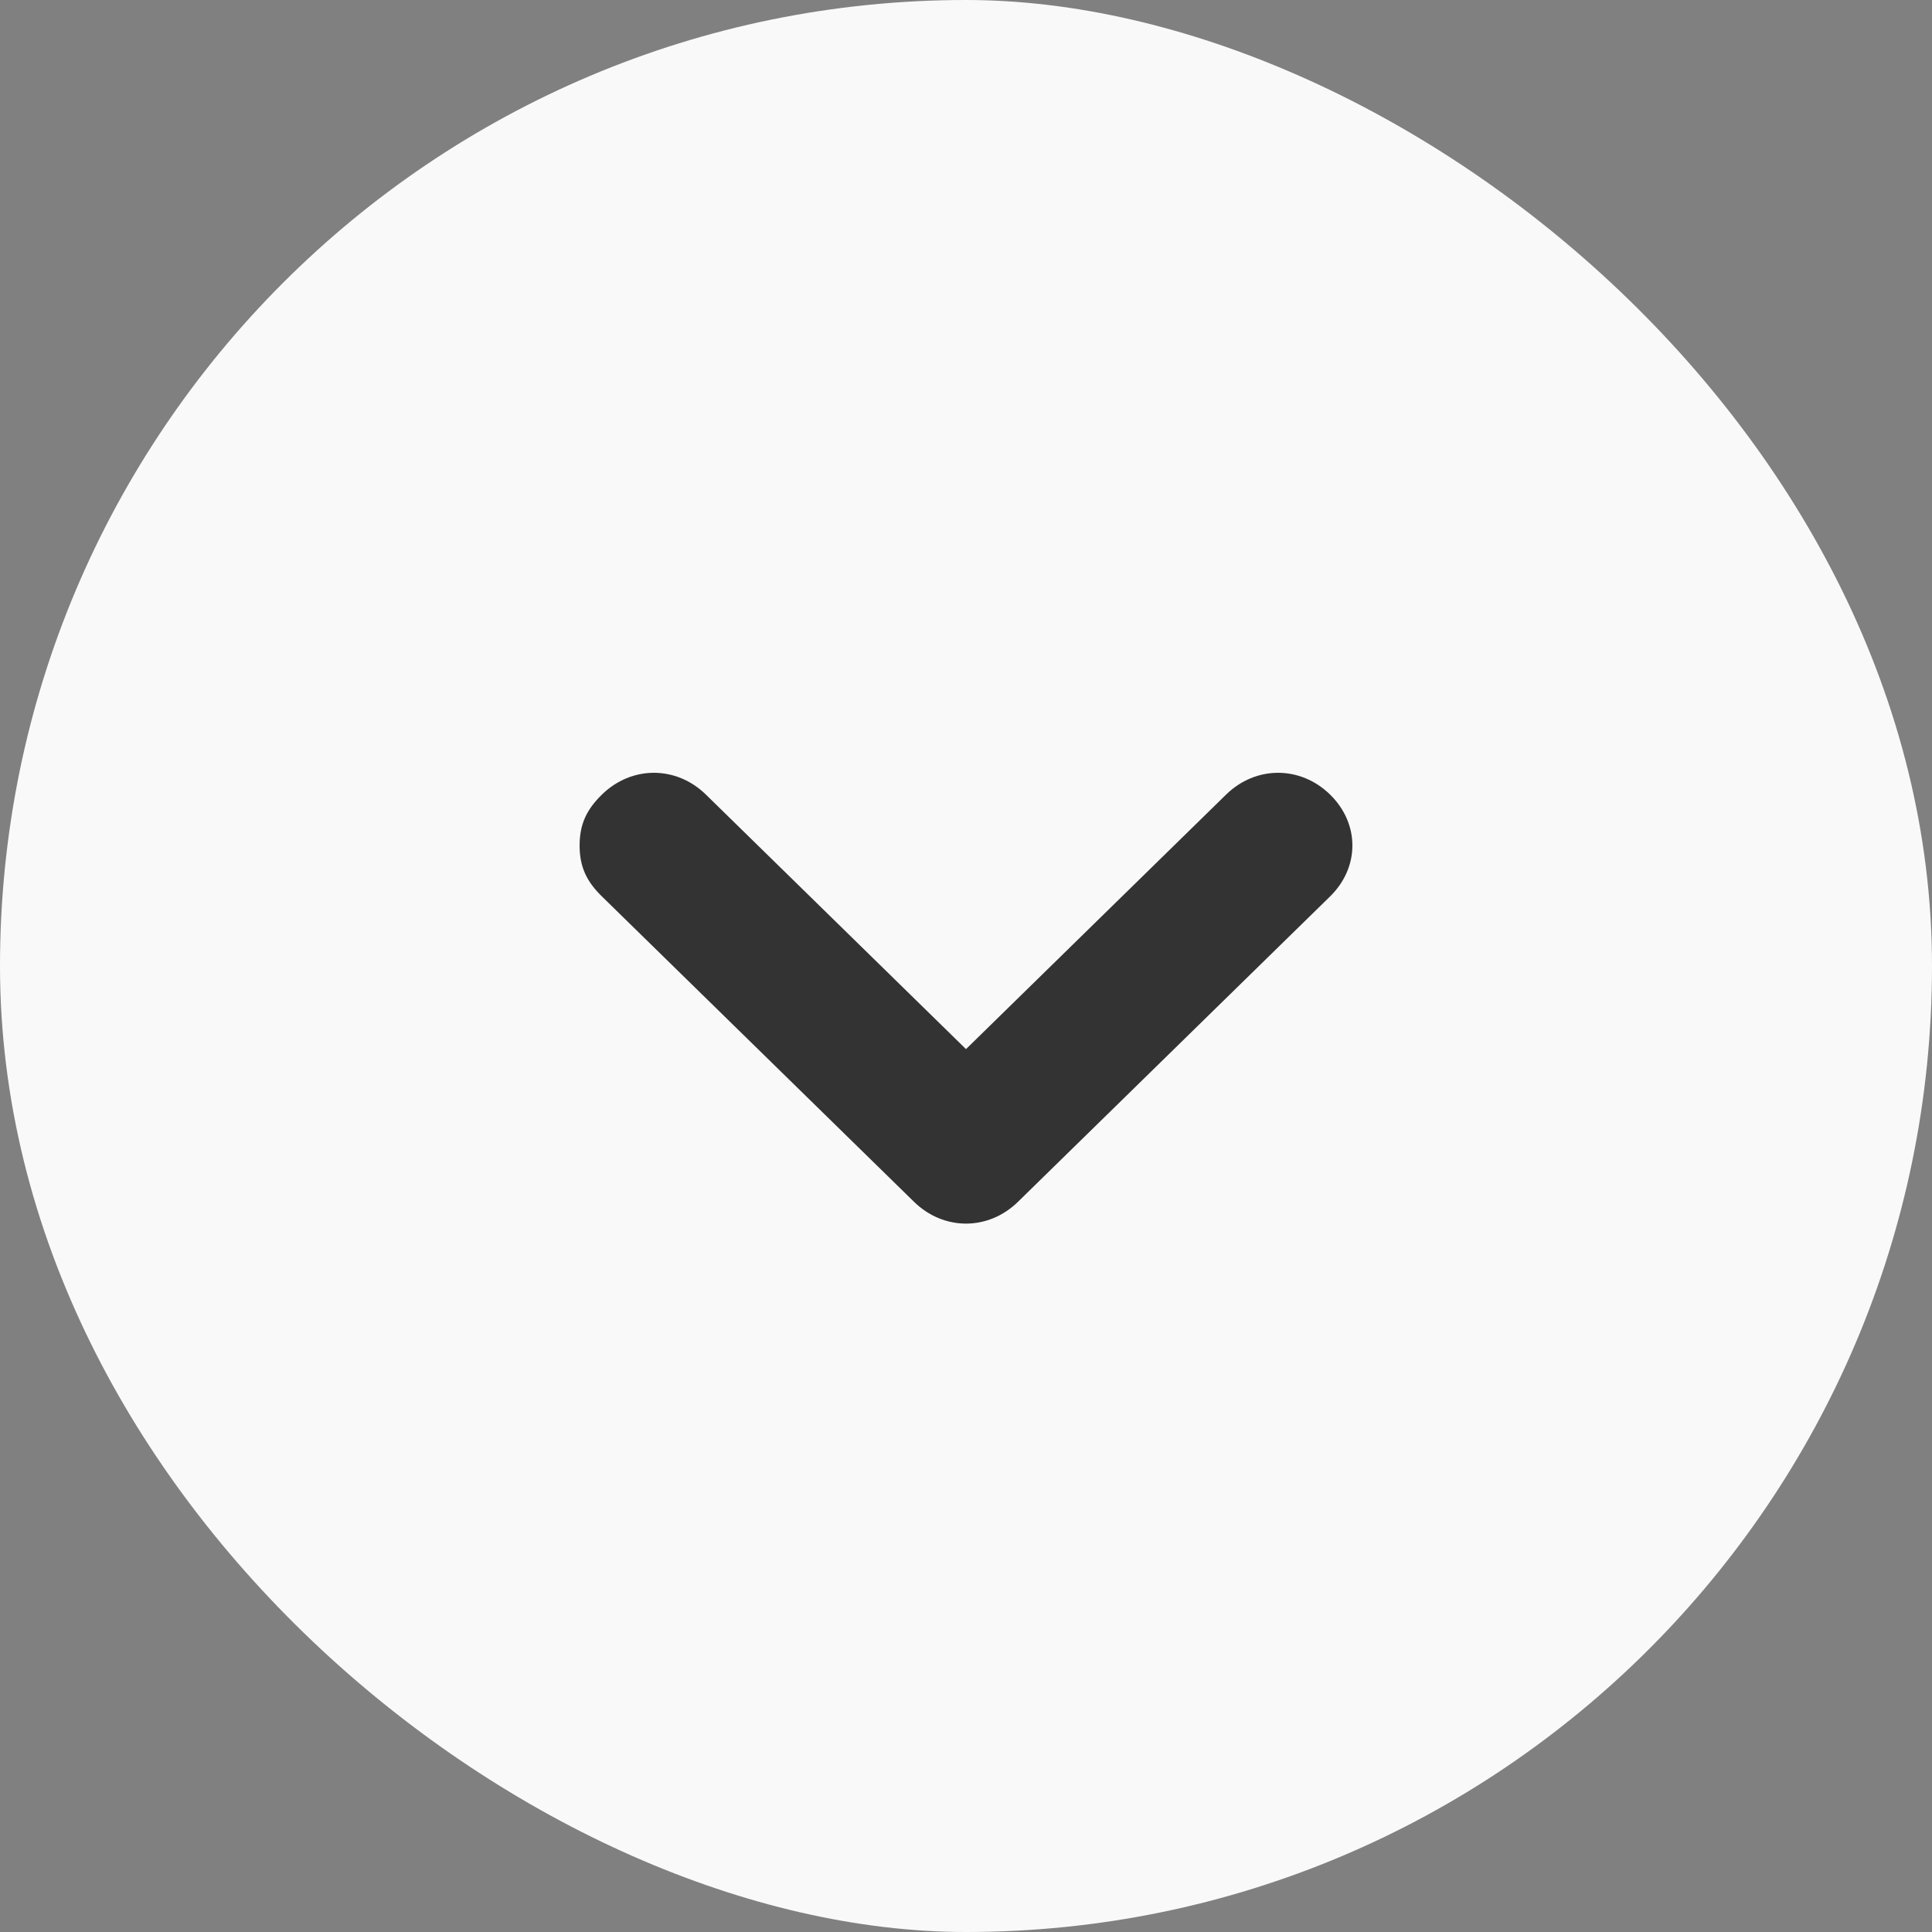 <svg width="50" height="50" viewBox="0 0 50 50" fill="none" xmlns="http://www.w3.org/2000/svg">
<rect x="0" y="0" width="50" height="50" fill="#808080" stroke="none"/>
<rect width="50" height="50" rx="25" transform="matrix(0 -1 -1 0 50 50)" fill="#F9F9F9"/>
<path d="M25 27.151L31.731 20.564C32.5 19.812 33.654 19.812 34.423 20.564C35.192 21.317 35.192 22.446 34.423 23.199L26.346 31.102C25.577 31.855 24.423 31.855 23.654 31.102L15.577 23.199C15.192 22.823 15 22.446 15 21.882C15 21.317 15.192 20.941 15.577 20.564C16.346 19.812 17.5 19.812 18.269 20.564L25 27.151Z" fill="#333333"/>
</svg>
